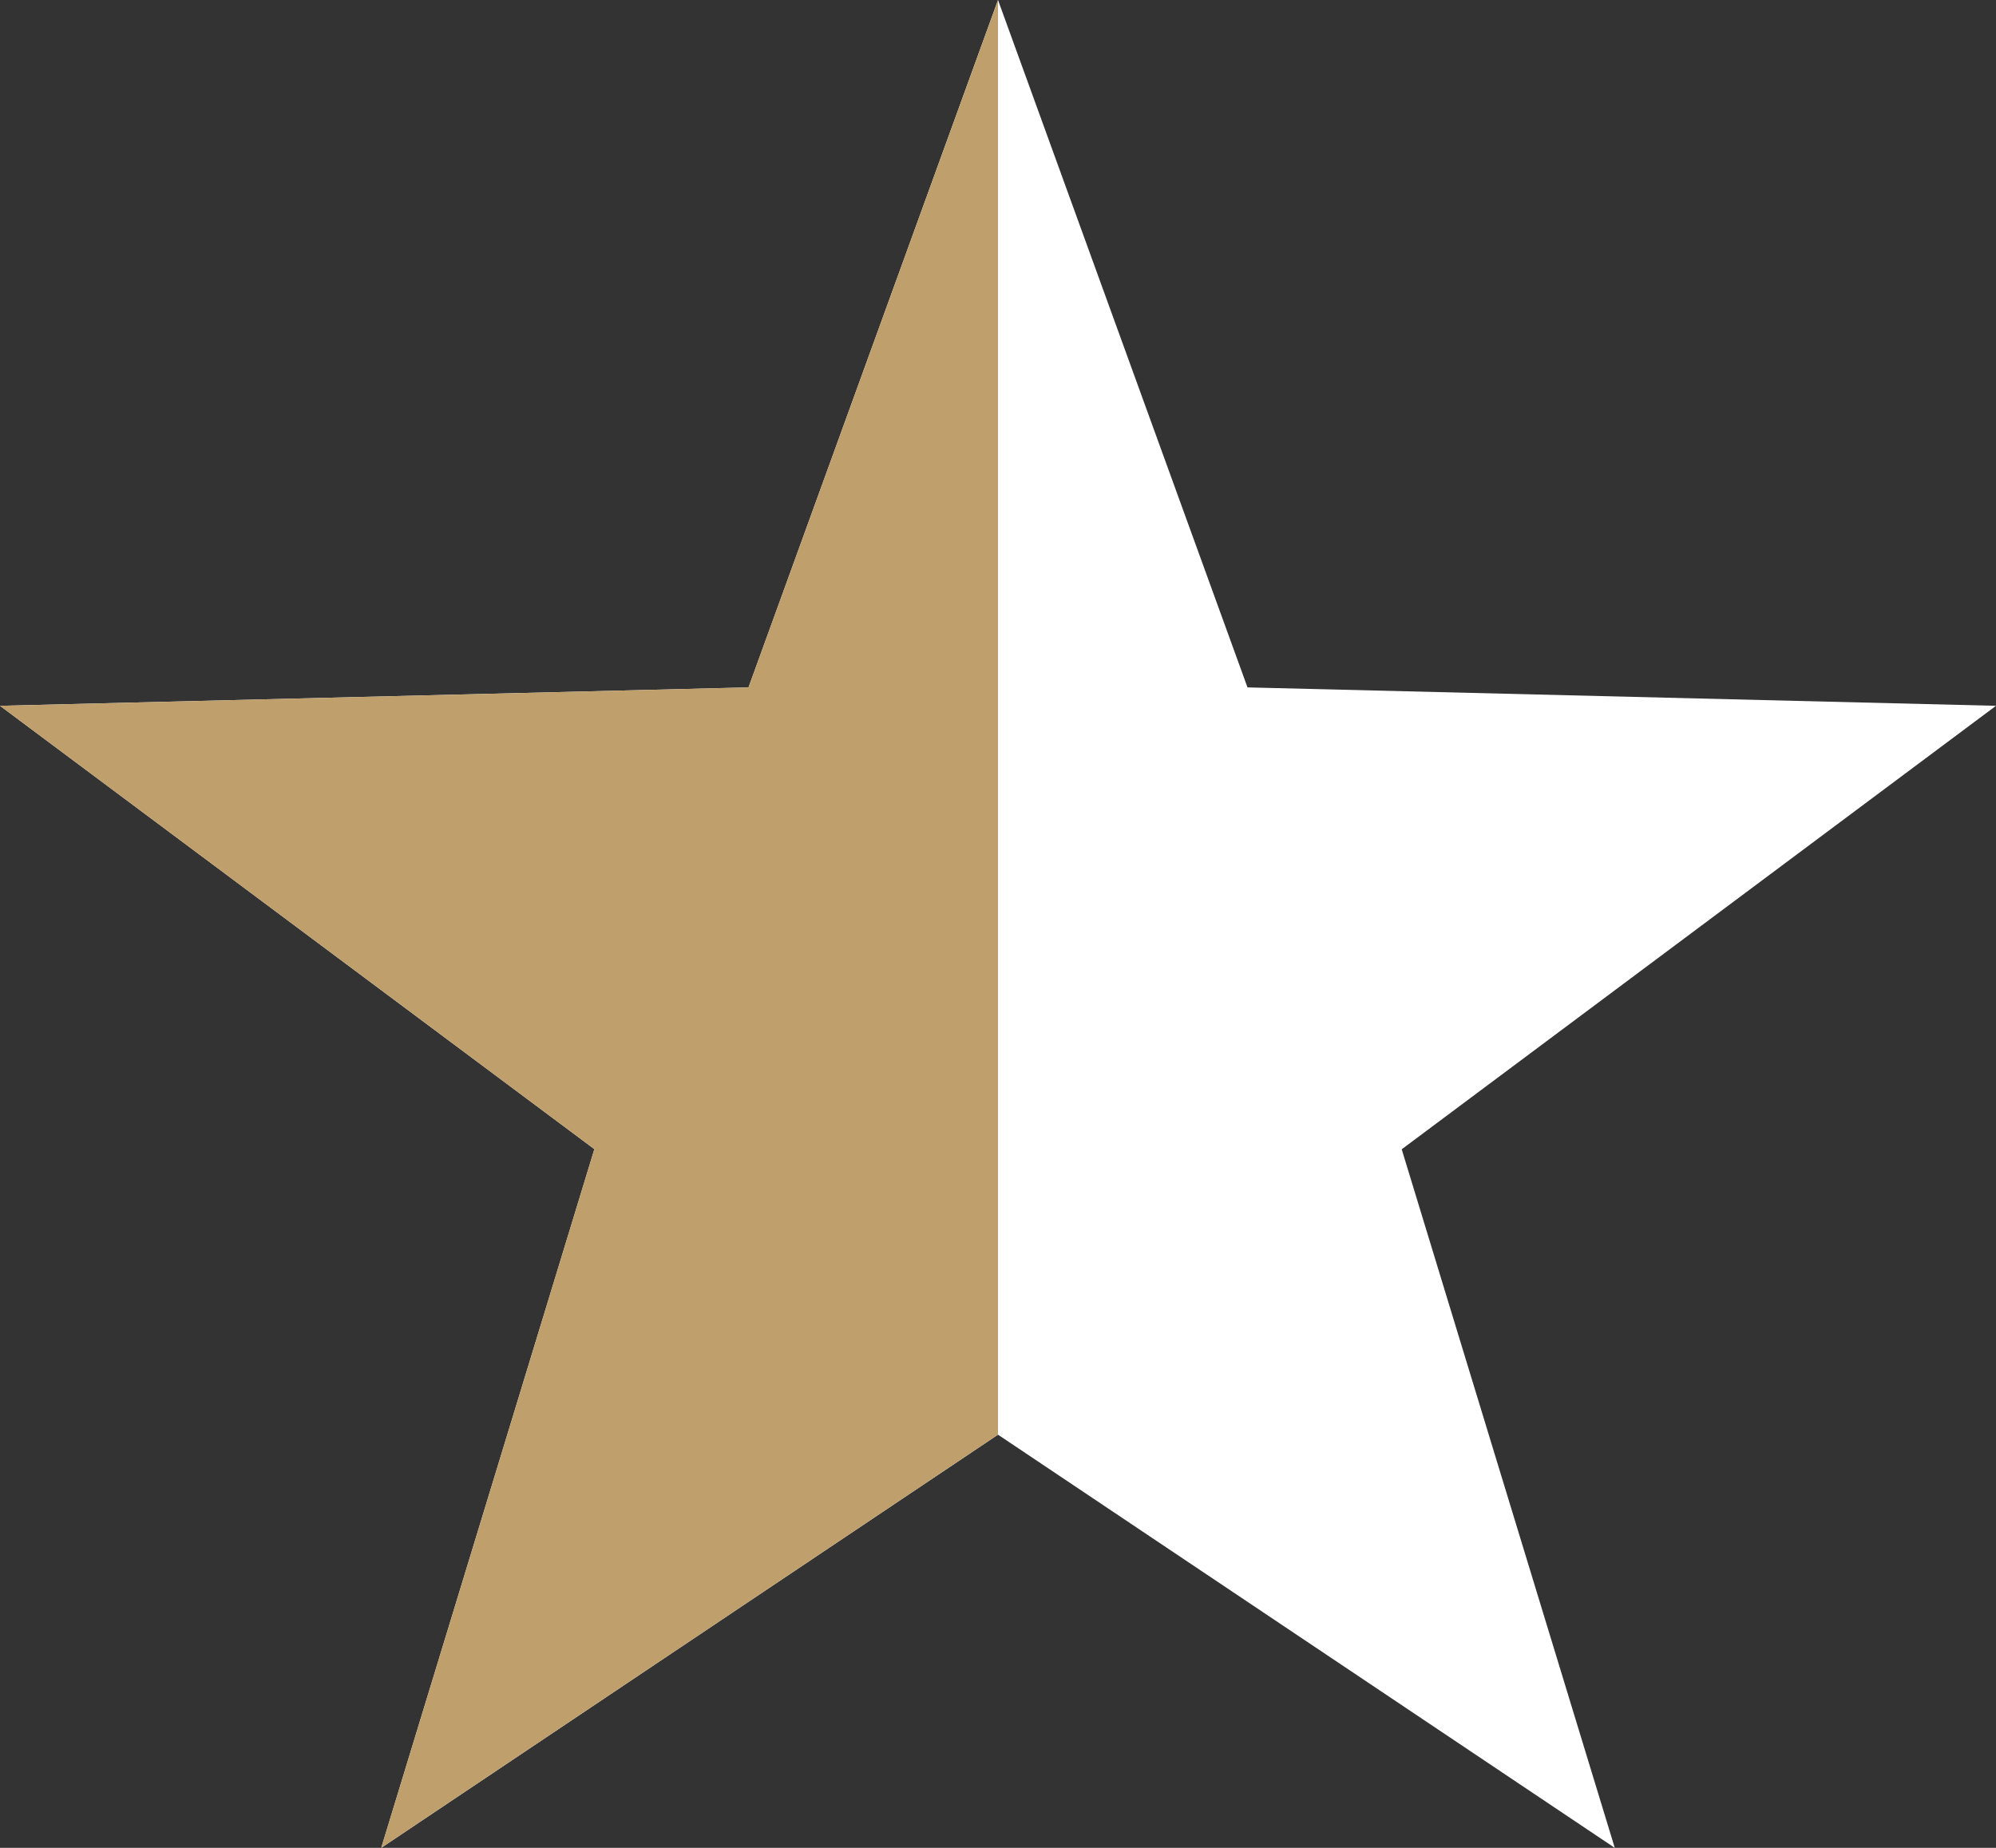 <svg xmlns="http://www.w3.org/2000/svg" width="27" height="25" viewBox="0 0 27 25">
  <rect x="0" y="0" width="27" height="25" fill="#333333" stroke="none"/>
  <g id="Group_767" data-name="Group 767" transform="translate(-1010 -966)">
    <path id="Polygon_13" data-name="Polygon 13" d="M13.5,0l3.375,9.3L27,9.549l-8.039,6L21.843,25,13.5,19.41,5.157,25l2.883-9.453L0,9.549,10.125,9.3Z" transform="translate(1010 966)" fill="#fff"/>
    <path id="Path_412" data-name="Path 412" d="M13.5,0V19.41L5.157,25l2.883-9.453L0,9.549,10.125,9.3Z" transform="translate(1010 966)" fill="#bf9f6c"/>
  </g>
</svg>
